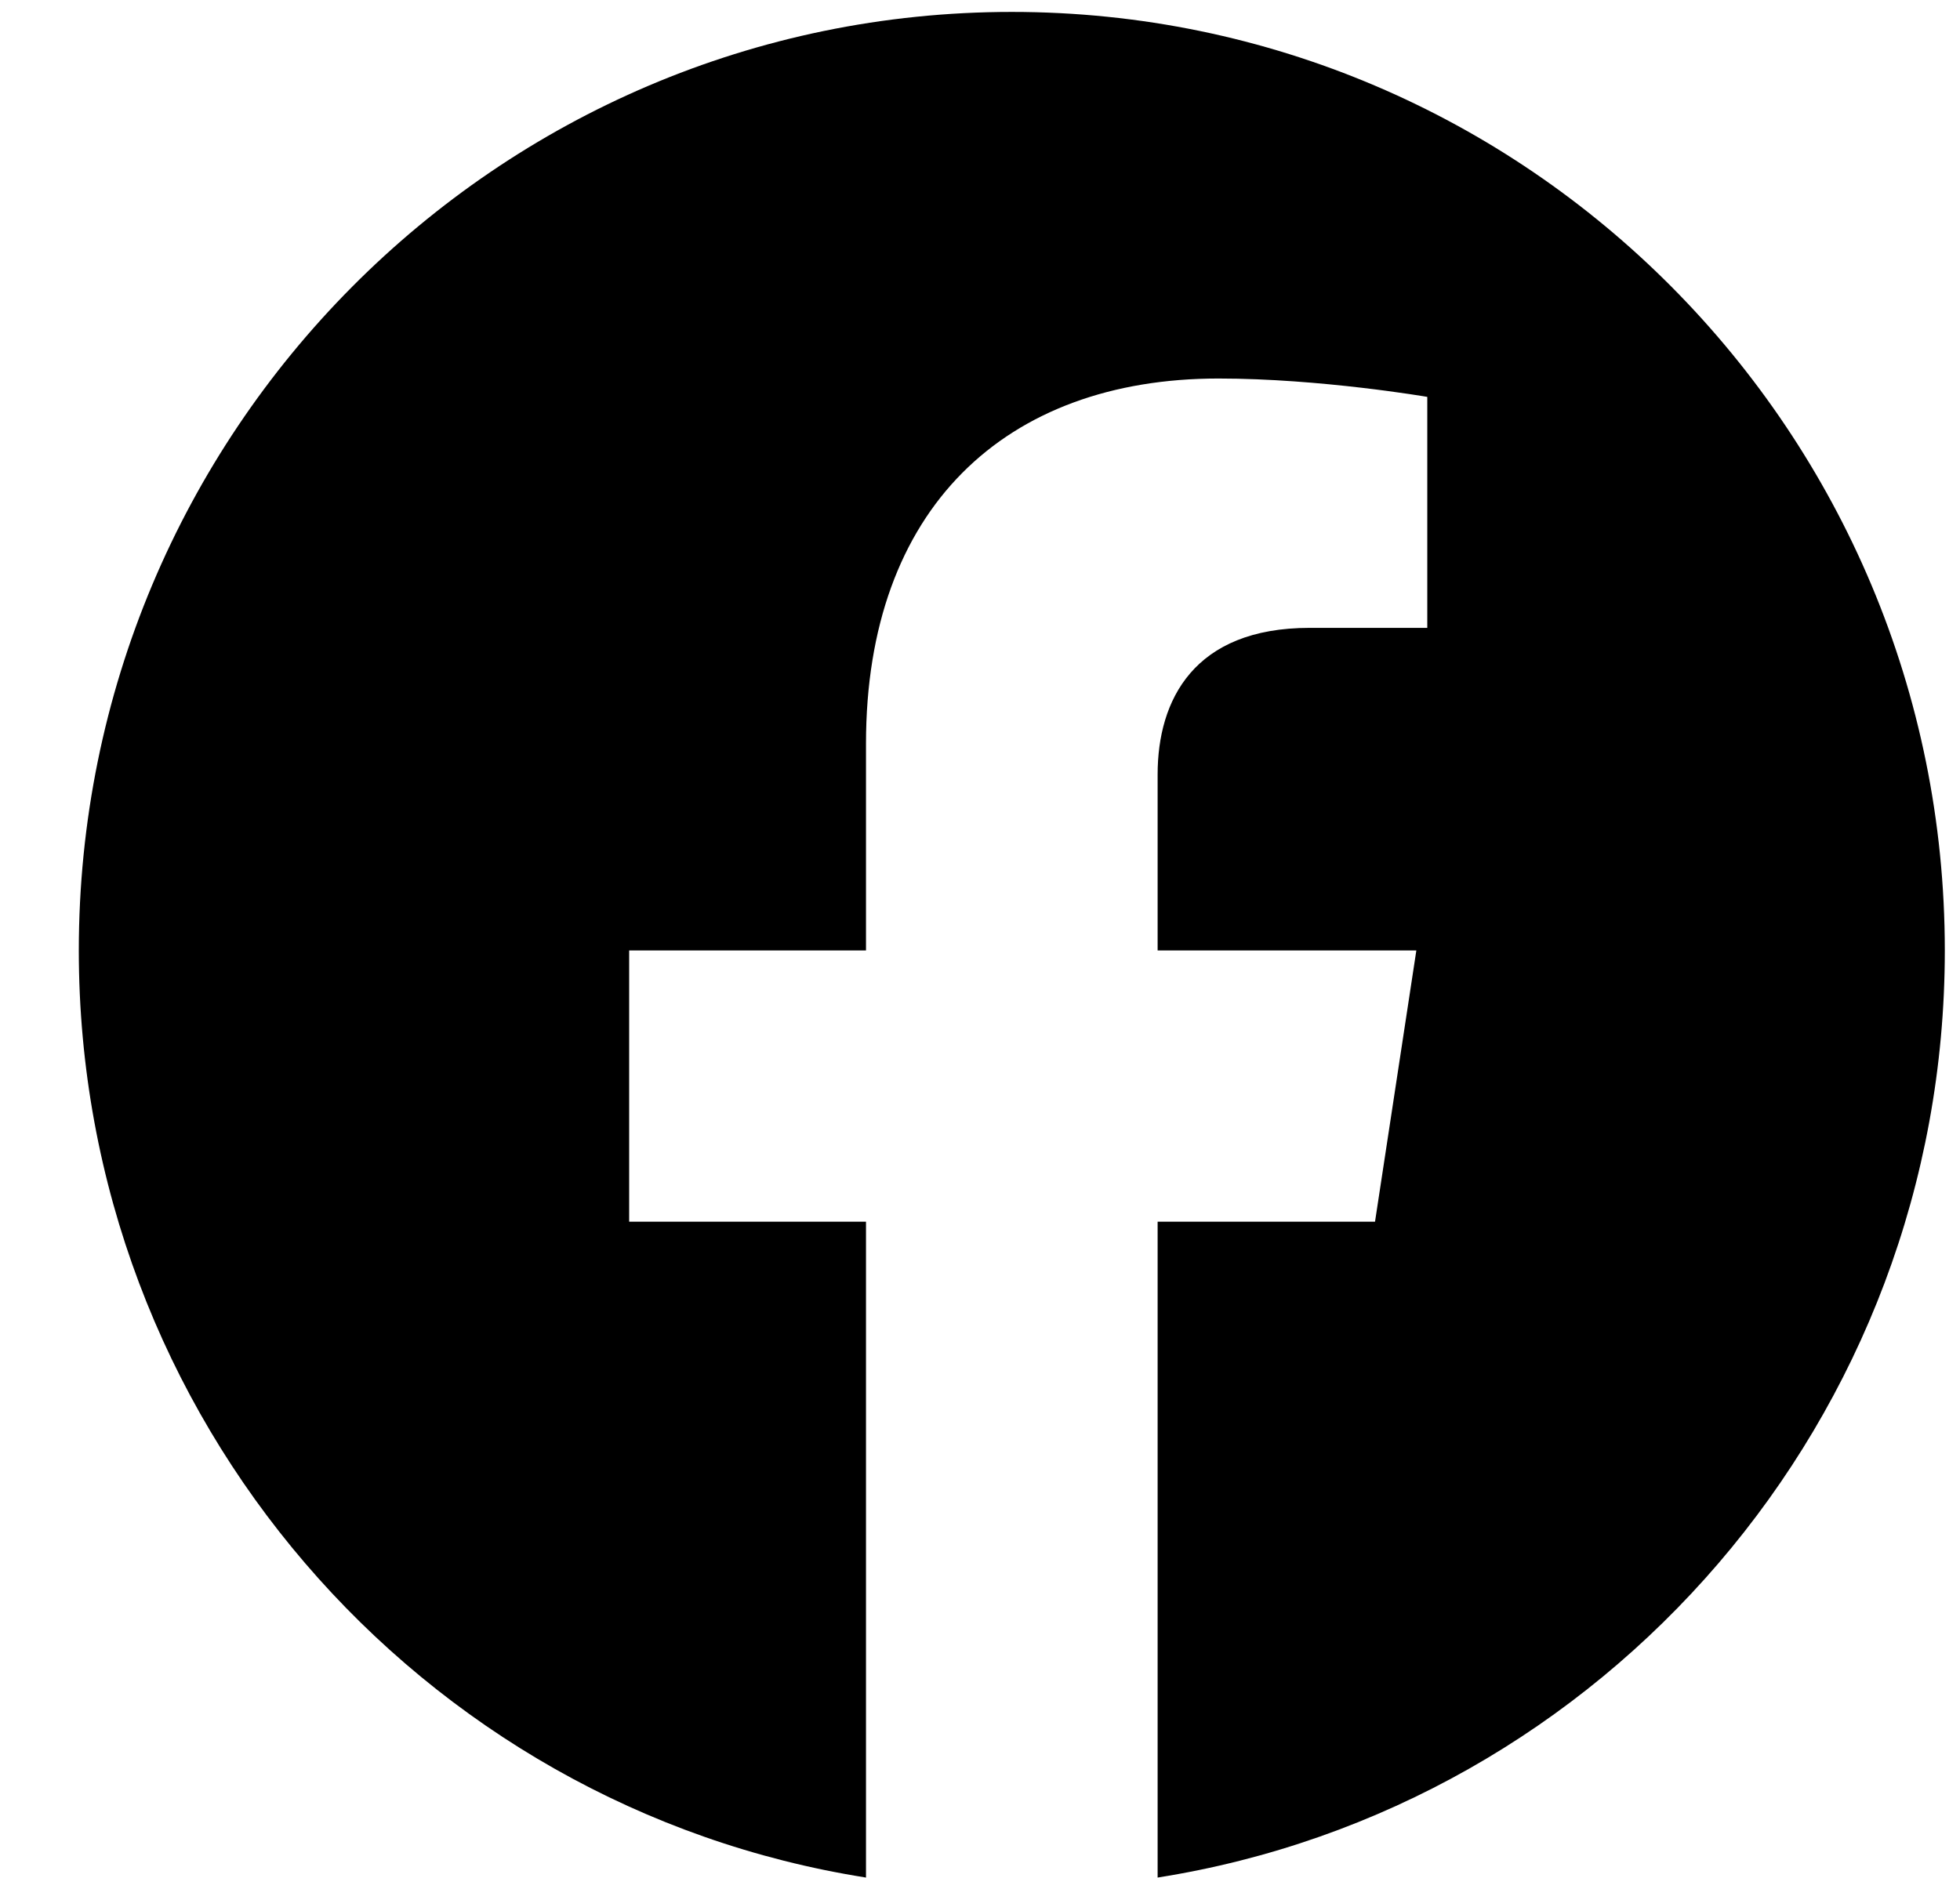 <svg width="24" height="23" viewBox="0 0 24 23" fill="none" xmlns="http://www.w3.org/2000/svg">
<path d="M23.814 11.641C23.814 5.293 18.7 0.146 12.39 0.146C6.08 0.146 0.965 5.293 0.965 11.641C0.965 17.378 5.143 22.134 10.604 22.996V14.963H7.704V11.641H10.604V9.108C10.604 6.228 12.31 4.636 14.92 4.636C16.17 4.636 17.477 4.861 17.477 4.861V7.69H16.037C14.617 7.69 14.175 8.576 14.175 9.485V11.641H17.343L16.837 14.963H14.175V22.996C19.637 22.134 23.814 17.378 23.814 11.641Z" fill="black"/>
</svg>
